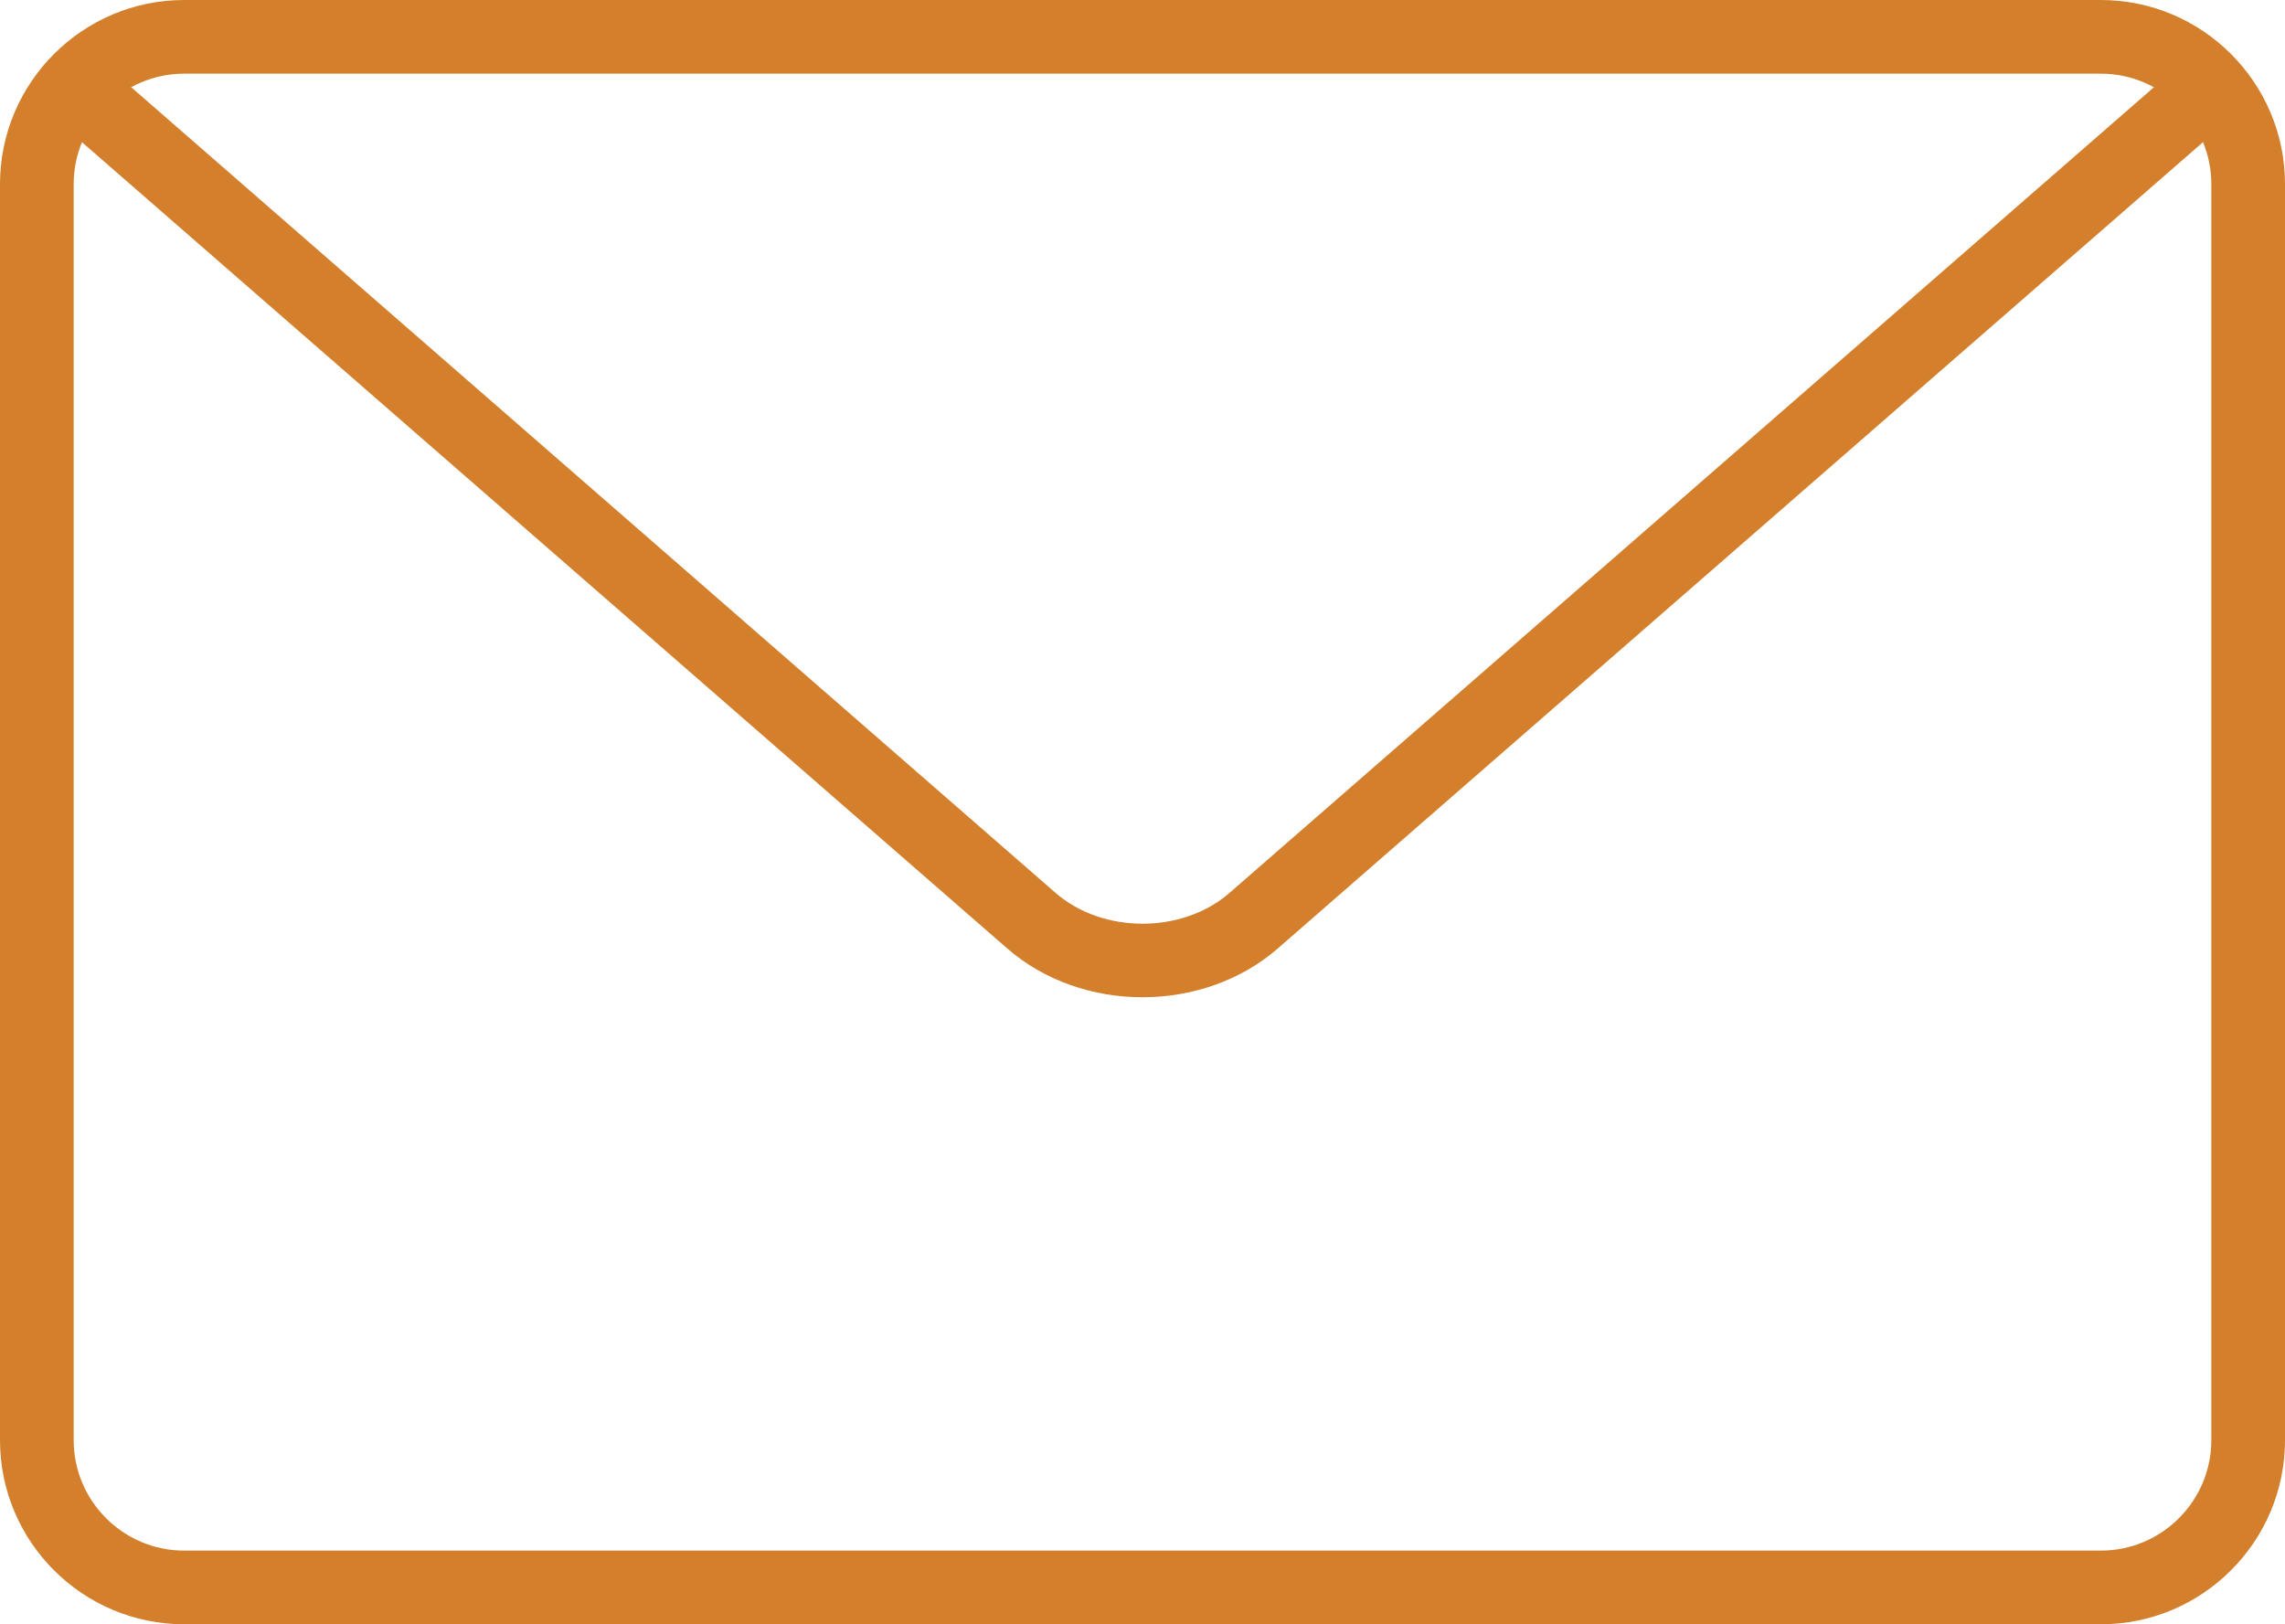<?xml version="1.0" encoding="utf-8"?>
<!-- Generator: Adobe Illustrator 17.0.0, SVG Export Plug-In . SVG Version: 6.00 Build 0)  -->
<!DOCTYPE svg PUBLIC "-//W3C//DTD SVG 1.1//EN" "http://www.w3.org/Graphics/SVG/1.1/DTD/svg11.dtd">
<svg version="1.1" id="Capa_1" xmlns="http://www.w3.org/2000/svg" xmlns:xlink="http://www.w3.org/1999/xlink" x="0px" y="0px"
	 width="25px" height="17.773px" viewBox="0 0 25 17.773" enable-background="new 0 0 25 17.773" xml:space="preserve">
<g>
	<g>
		<path fill="#D37F2B" d="M22.985,17.773H2.015C0.904,17.773,0,16.87,0,15.758V2.015C0,0.904,0.904,0,2.015,0h20.97
			C24.096,0,25,0.904,25,2.015v13.743C25,16.87,24.096,17.773,22.985,17.773z M2.015,0.806c-0.667,0-1.209,0.543-1.209,1.209v13.743
			c0,0.667,0.543,1.209,1.209,1.209h20.97c0.667,0,1.209-0.543,1.209-1.209V2.015c0-0.667-0.543-1.209-1.209-1.209H2.015z"/>
		<path fill="#D37F2B" d="M12.5,10.912c-0.536,0-1.072-0.178-1.48-0.534L0.718,1.4C0.551,1.254,0.533,1,0.68,0.832
			c0.147-0.169,0.401-0.185,0.569-0.04L11.55,9.771c0.516,0.449,1.387,0.448,1.901,0l10.299-8.977
			c0.167-0.148,0.421-0.131,0.569,0.04C24.465,1,24.447,1.254,24.28,1.401L13.98,10.378C13.572,10.734,13.036,10.912,12.5,10.912z"
			/>
	</g>
</g>
</svg>
